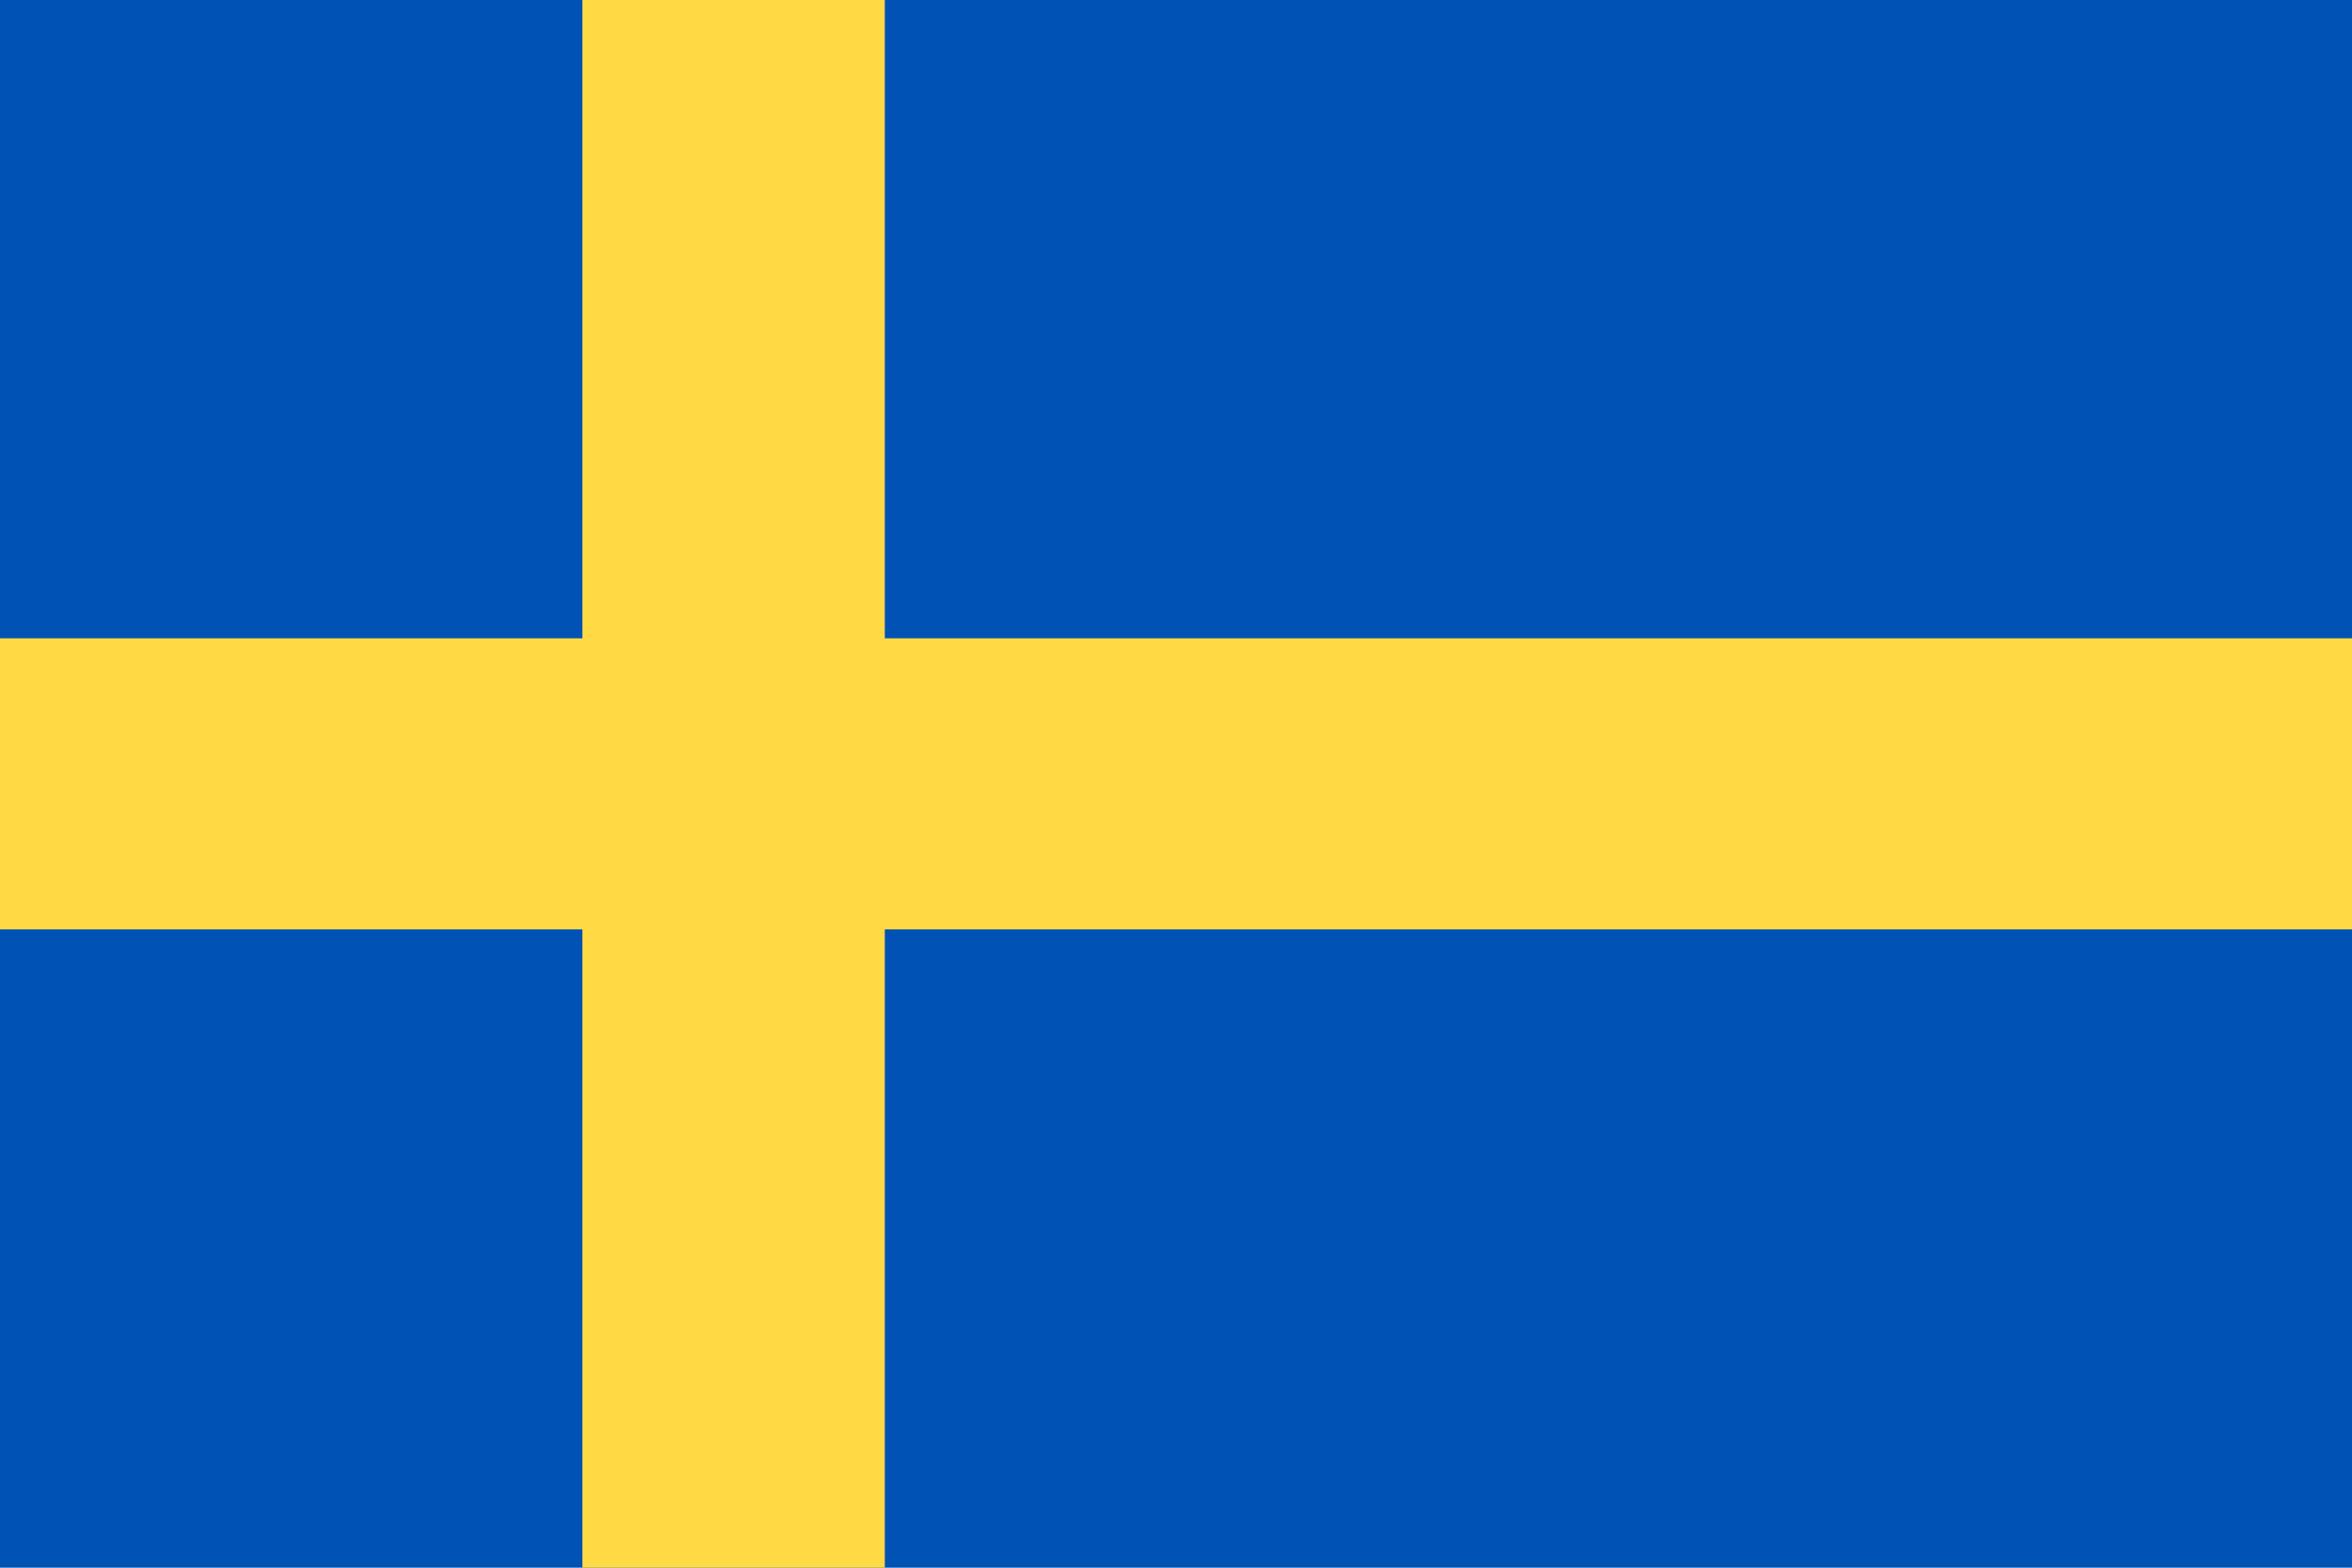 <?xml version="1.0" encoding="utf-8"?>
<!-- Generator: Adobe Illustrator 19.2.0, SVG Export Plug-In . SVG Version: 6.00 Build 0)  -->
<svg version="1.1" id="Capa_1" xmlns="http://www.w3.org/2000/svg" xmlns:xlink="http://www.w3.org/1999/xlink" x="0px" y="0px"
	 viewBox="0 0 21 14" style="enable-background:new 0 0 21 14;" xml:space="preserve">
<style type="text/css">
	.st0{fill:#0052B4;}
	.st1{fill:#FFDA44;}
</style>
<rect y="0" class="st0" width="21" height="14"/>
<polygon class="st1" points="7.9,0 5.2,0 5.2,5.7 0,5.7 0,8.3 5.2,8.3 5.2,14 7.9,14 7.9,8.3 21,8.3 21,5.7 7.9,5.7 "/>
</svg>
